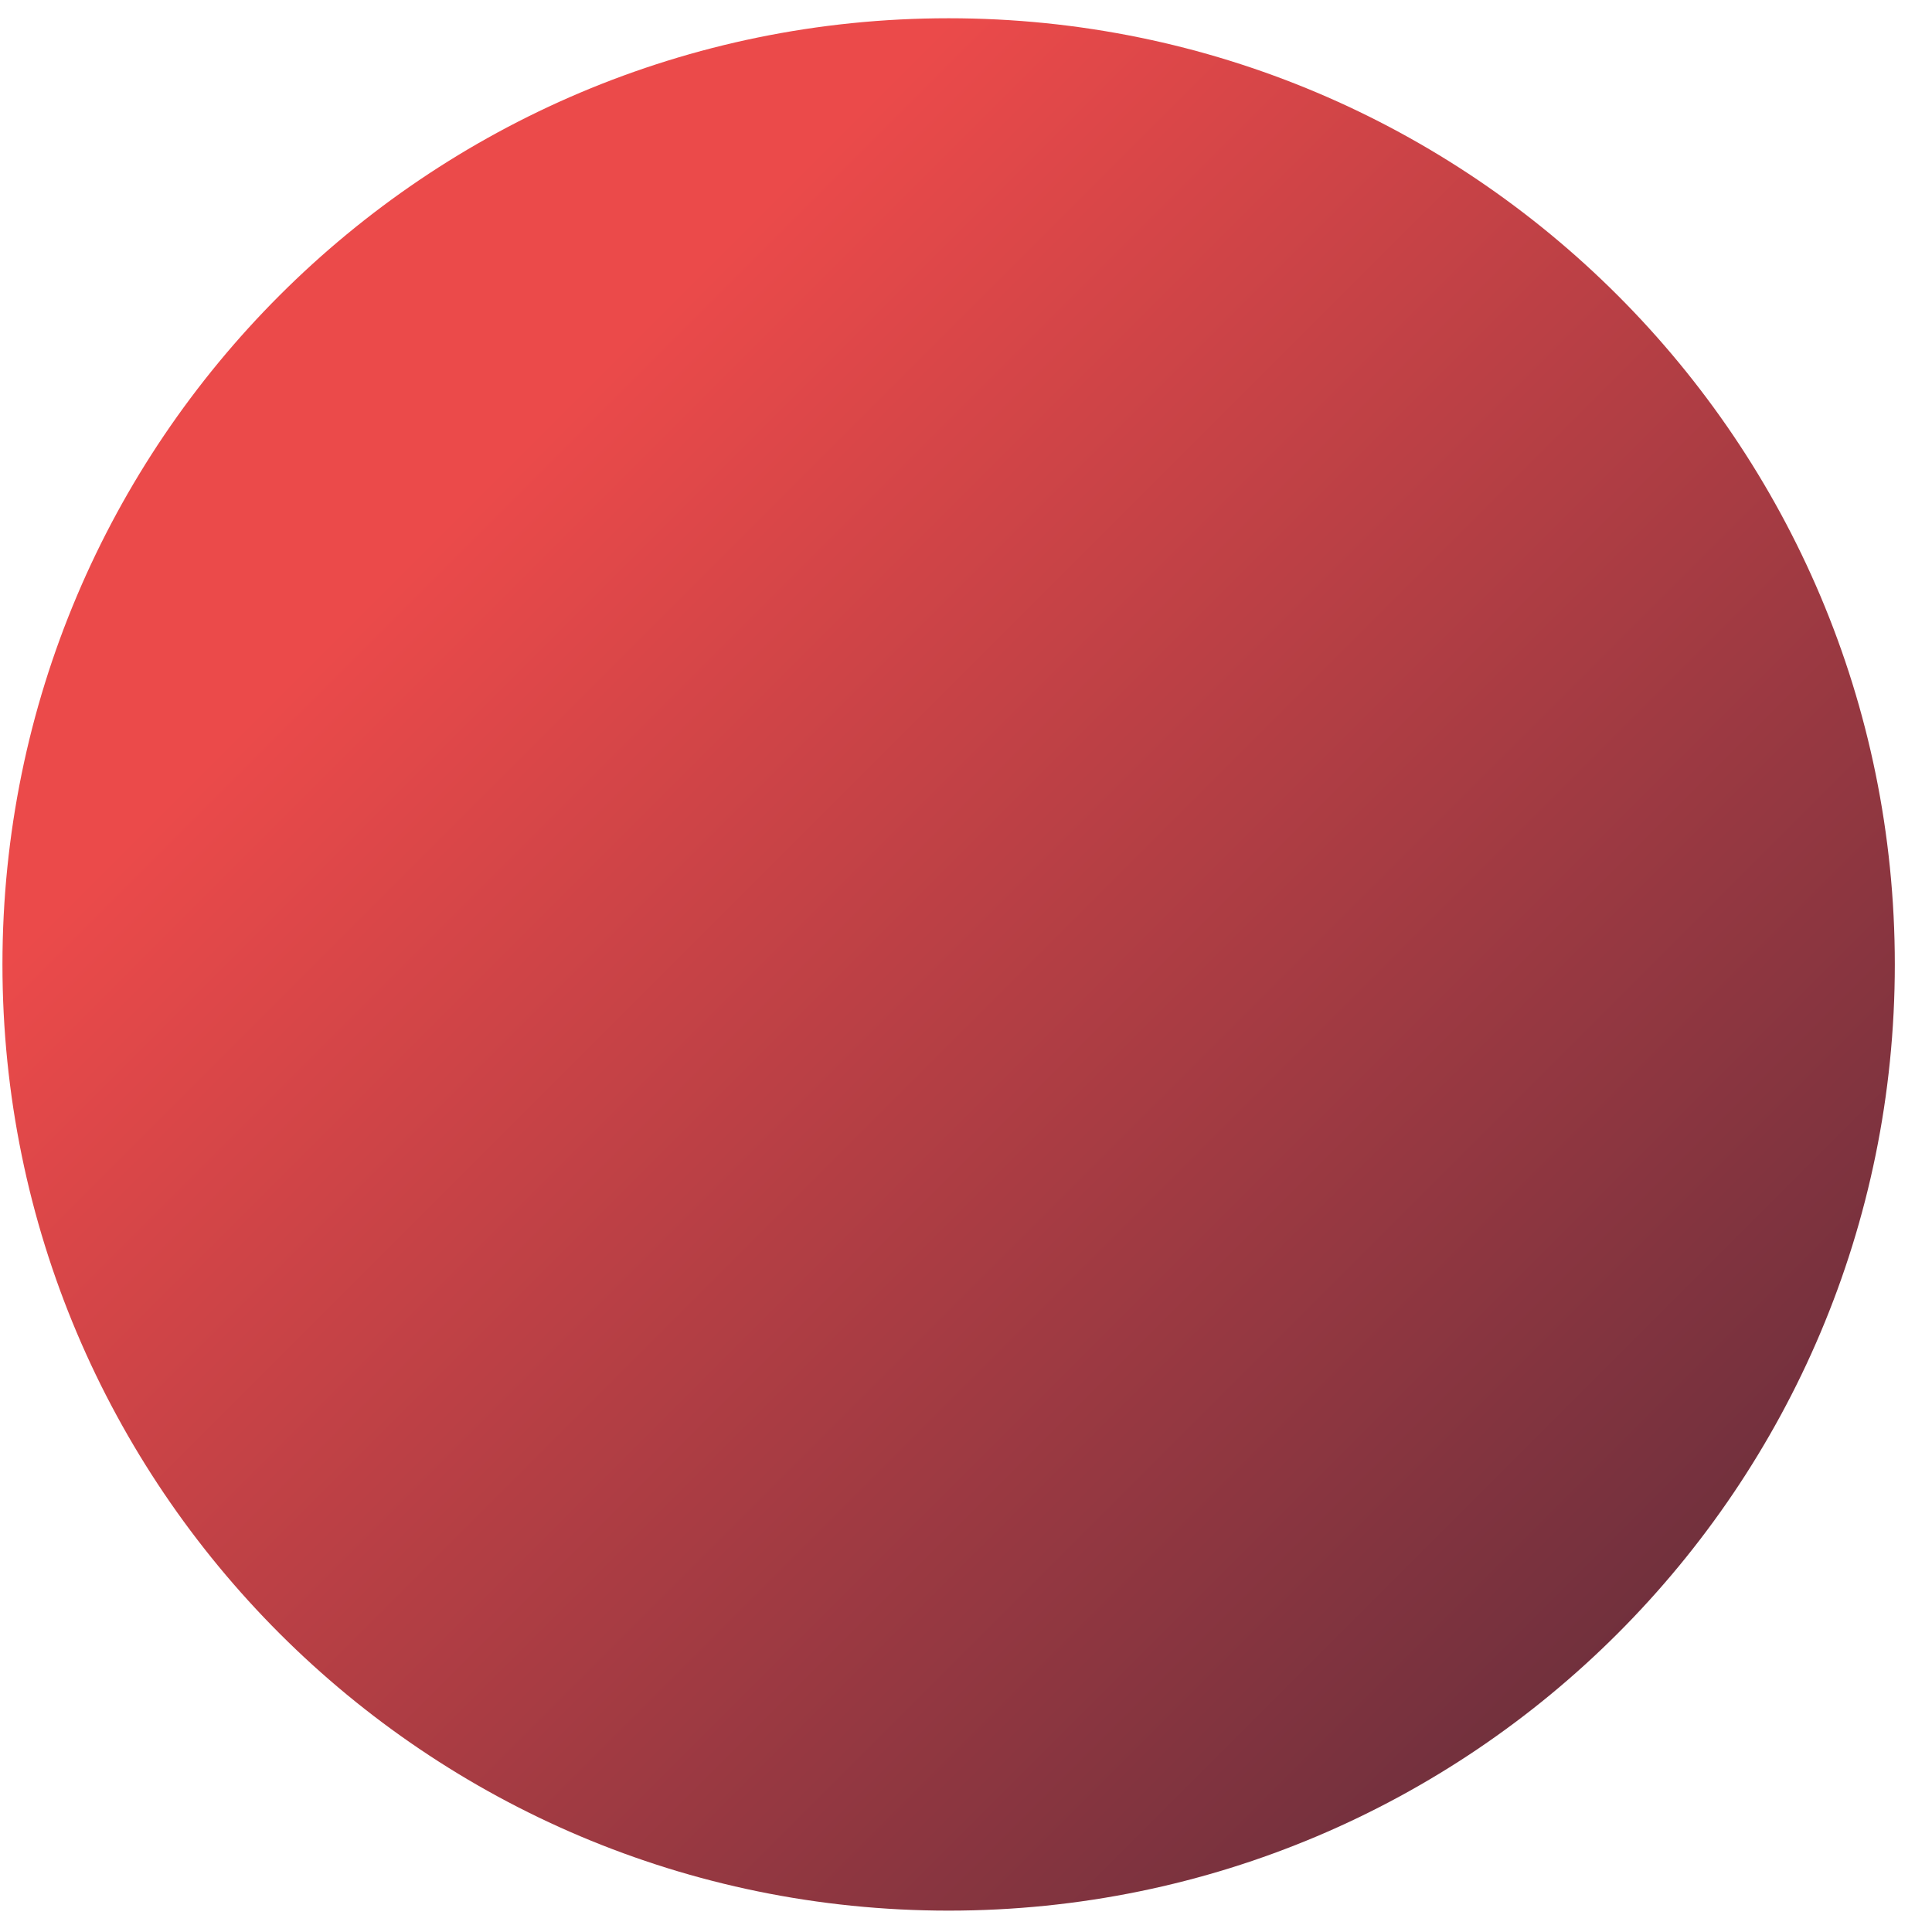 <svg width="49" height="49" viewBox="0 0 49 49" fill="none" xmlns="http://www.w3.org/2000/svg">
<path d="M0.062 24.46C0.062 11.207 10.806 0.463 24.06 0.463C37.313 0.463 48.057 11.207 48.057 24.46C48.057 37.714 37.313 48.458 24.06 48.458C10.806 48.458 0.062 37.714 0.062 24.46Z" fill="url(#paint0_linear_3_752)"/>
<defs>
<linearGradient id="paint0_linear_3_752" x1="-4.908" y1="29.43" x2="29.03" y2="63.368" gradientUnits="userSpaceOnUse">
<stop stop-color="#EB4A4A"/>
<stop offset="1" stop-color="#5D2C3B"/>
</linearGradient>
</defs>
</svg>
